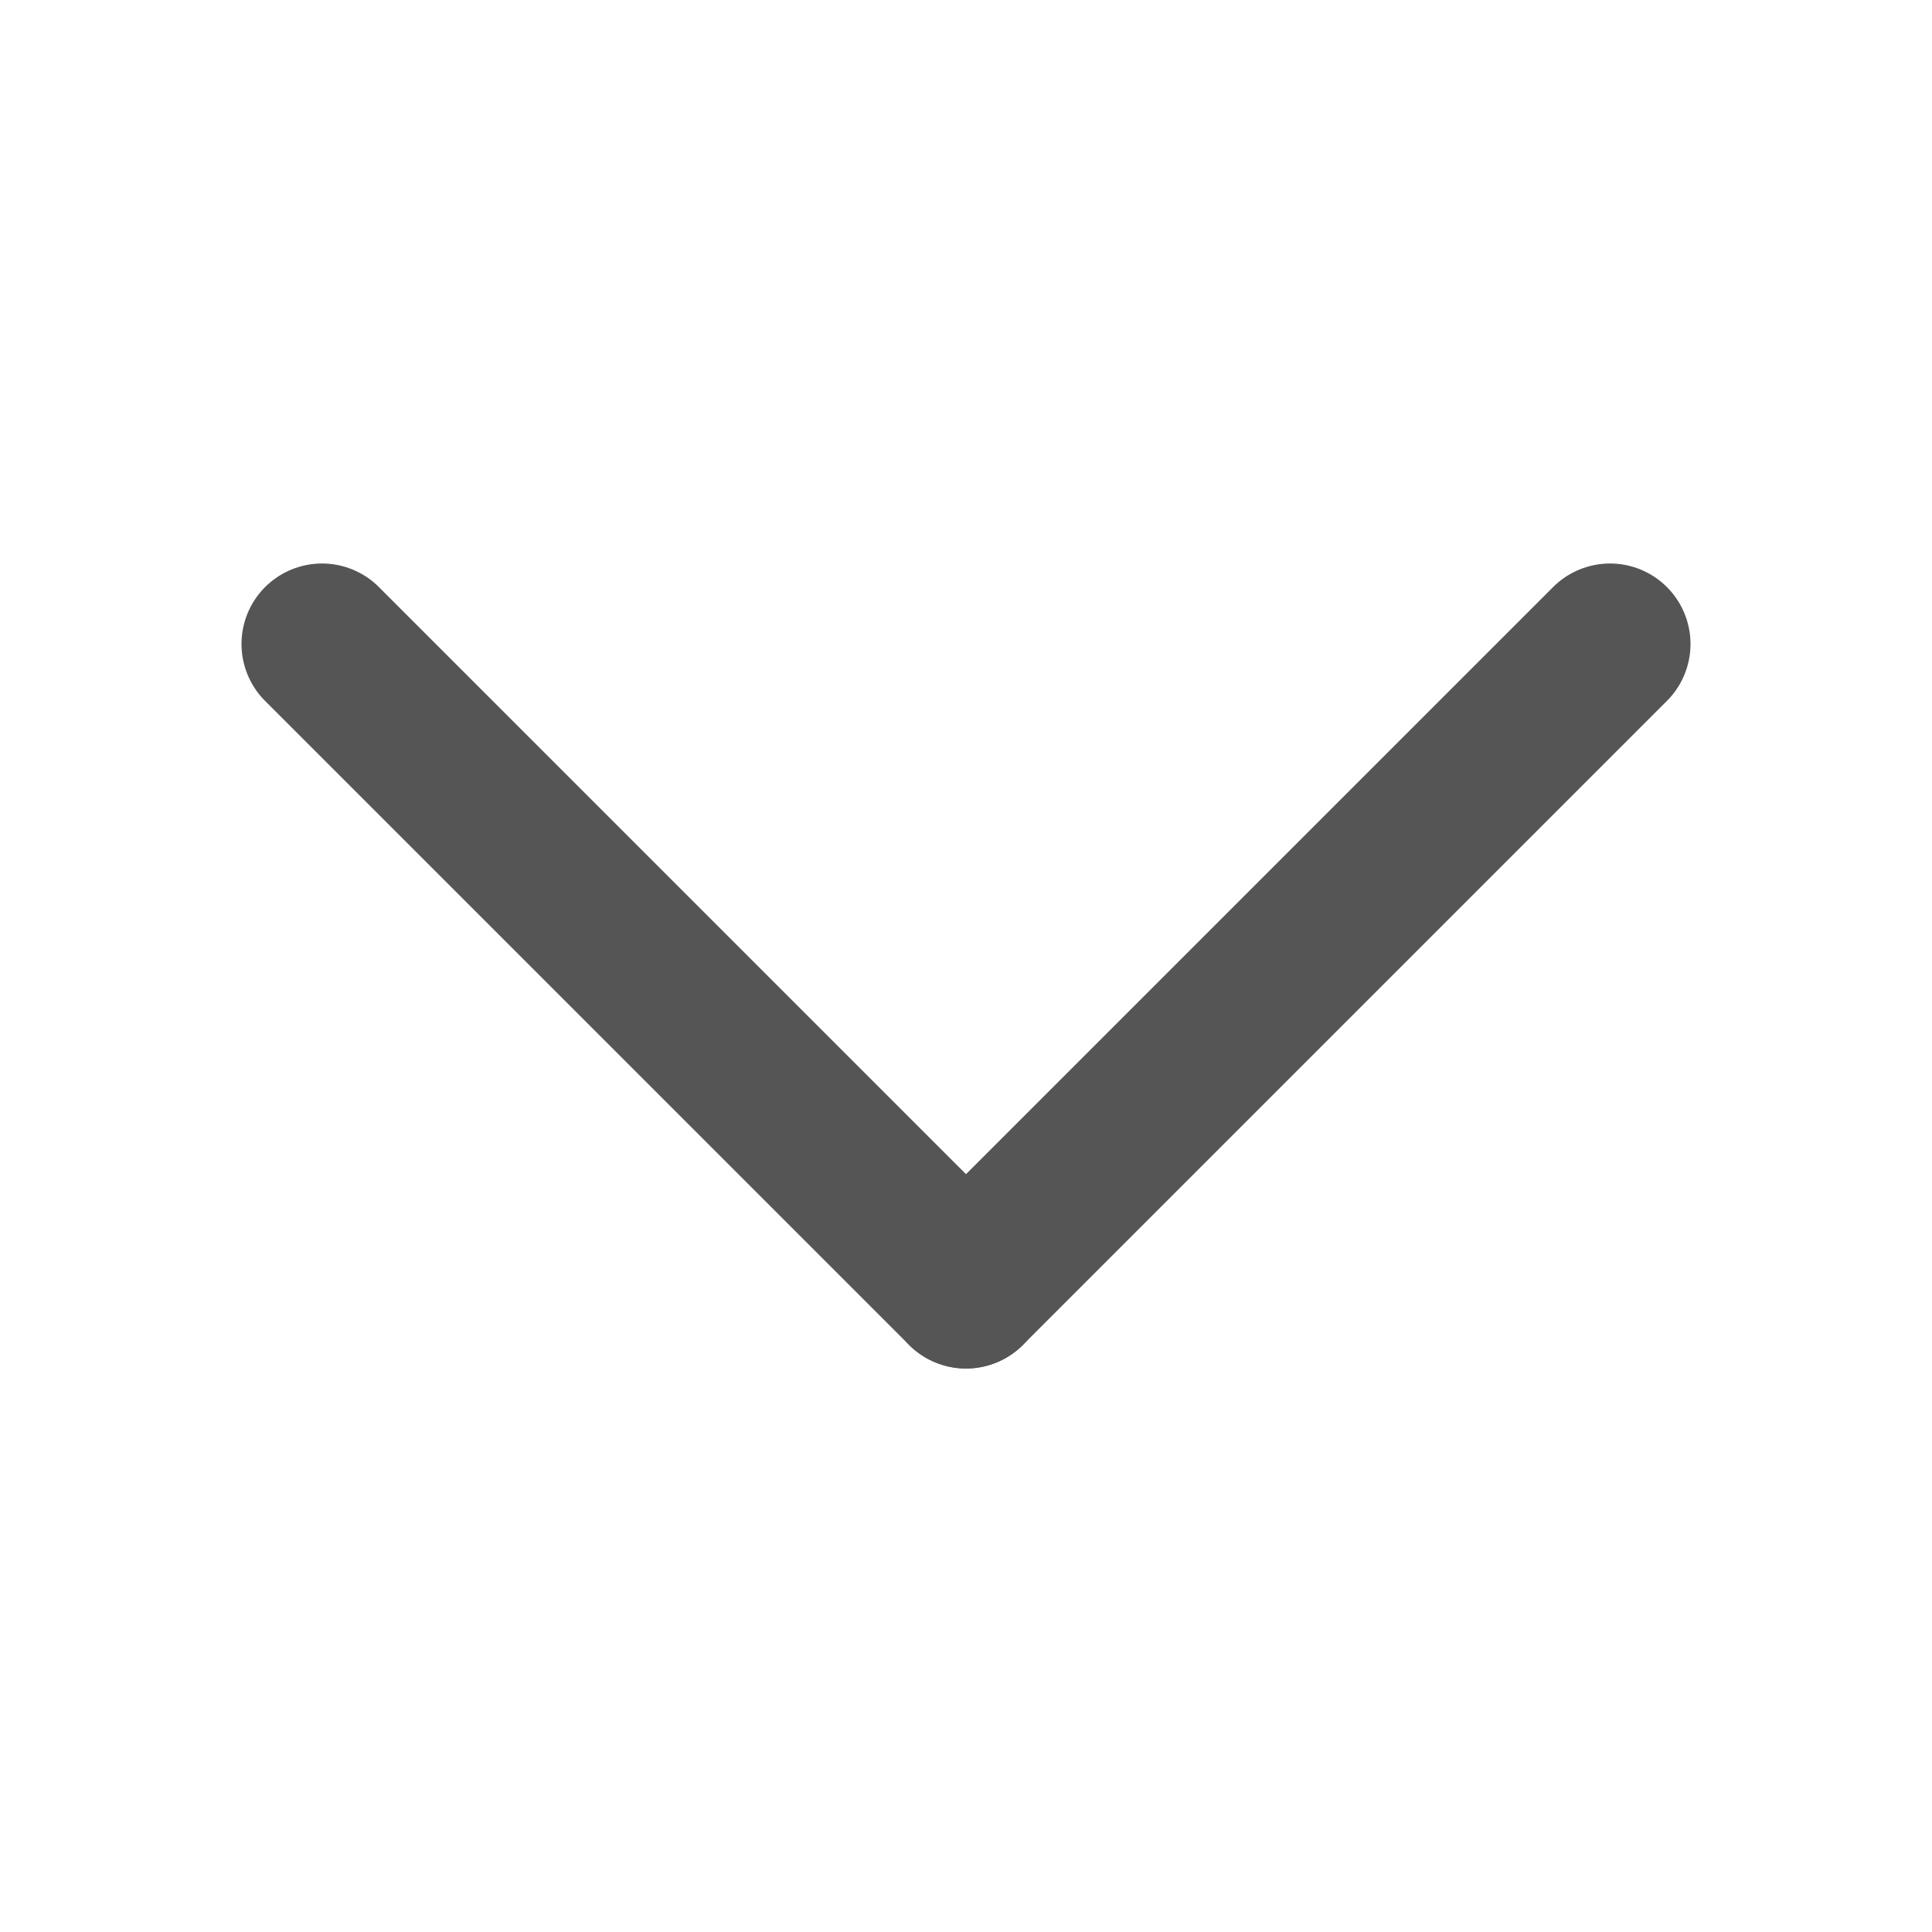 <svg width="20" height="20" viewBox="0 0 6 6" fill="none"
  xmlns="http://www.w3.org/2000/svg"
  xmlns:rdf="http://www.w3.org/1999/02/22-rdf-syntax-ns#"
  xmlns:cc="http://creativecommons.org/ns#"
  xmlns:dc="http://purl.org/dc/elements/1.1/">
<line x1="1" y1="2" x2="3" y2="4" stroke="#555" stroke-linecap="round" stroke-width="0.5" />
<line x1="3" y1="4" x2="5" y2="2" stroke="#555" stroke-linecap="round" stroke-width="0.5" />
</svg>
